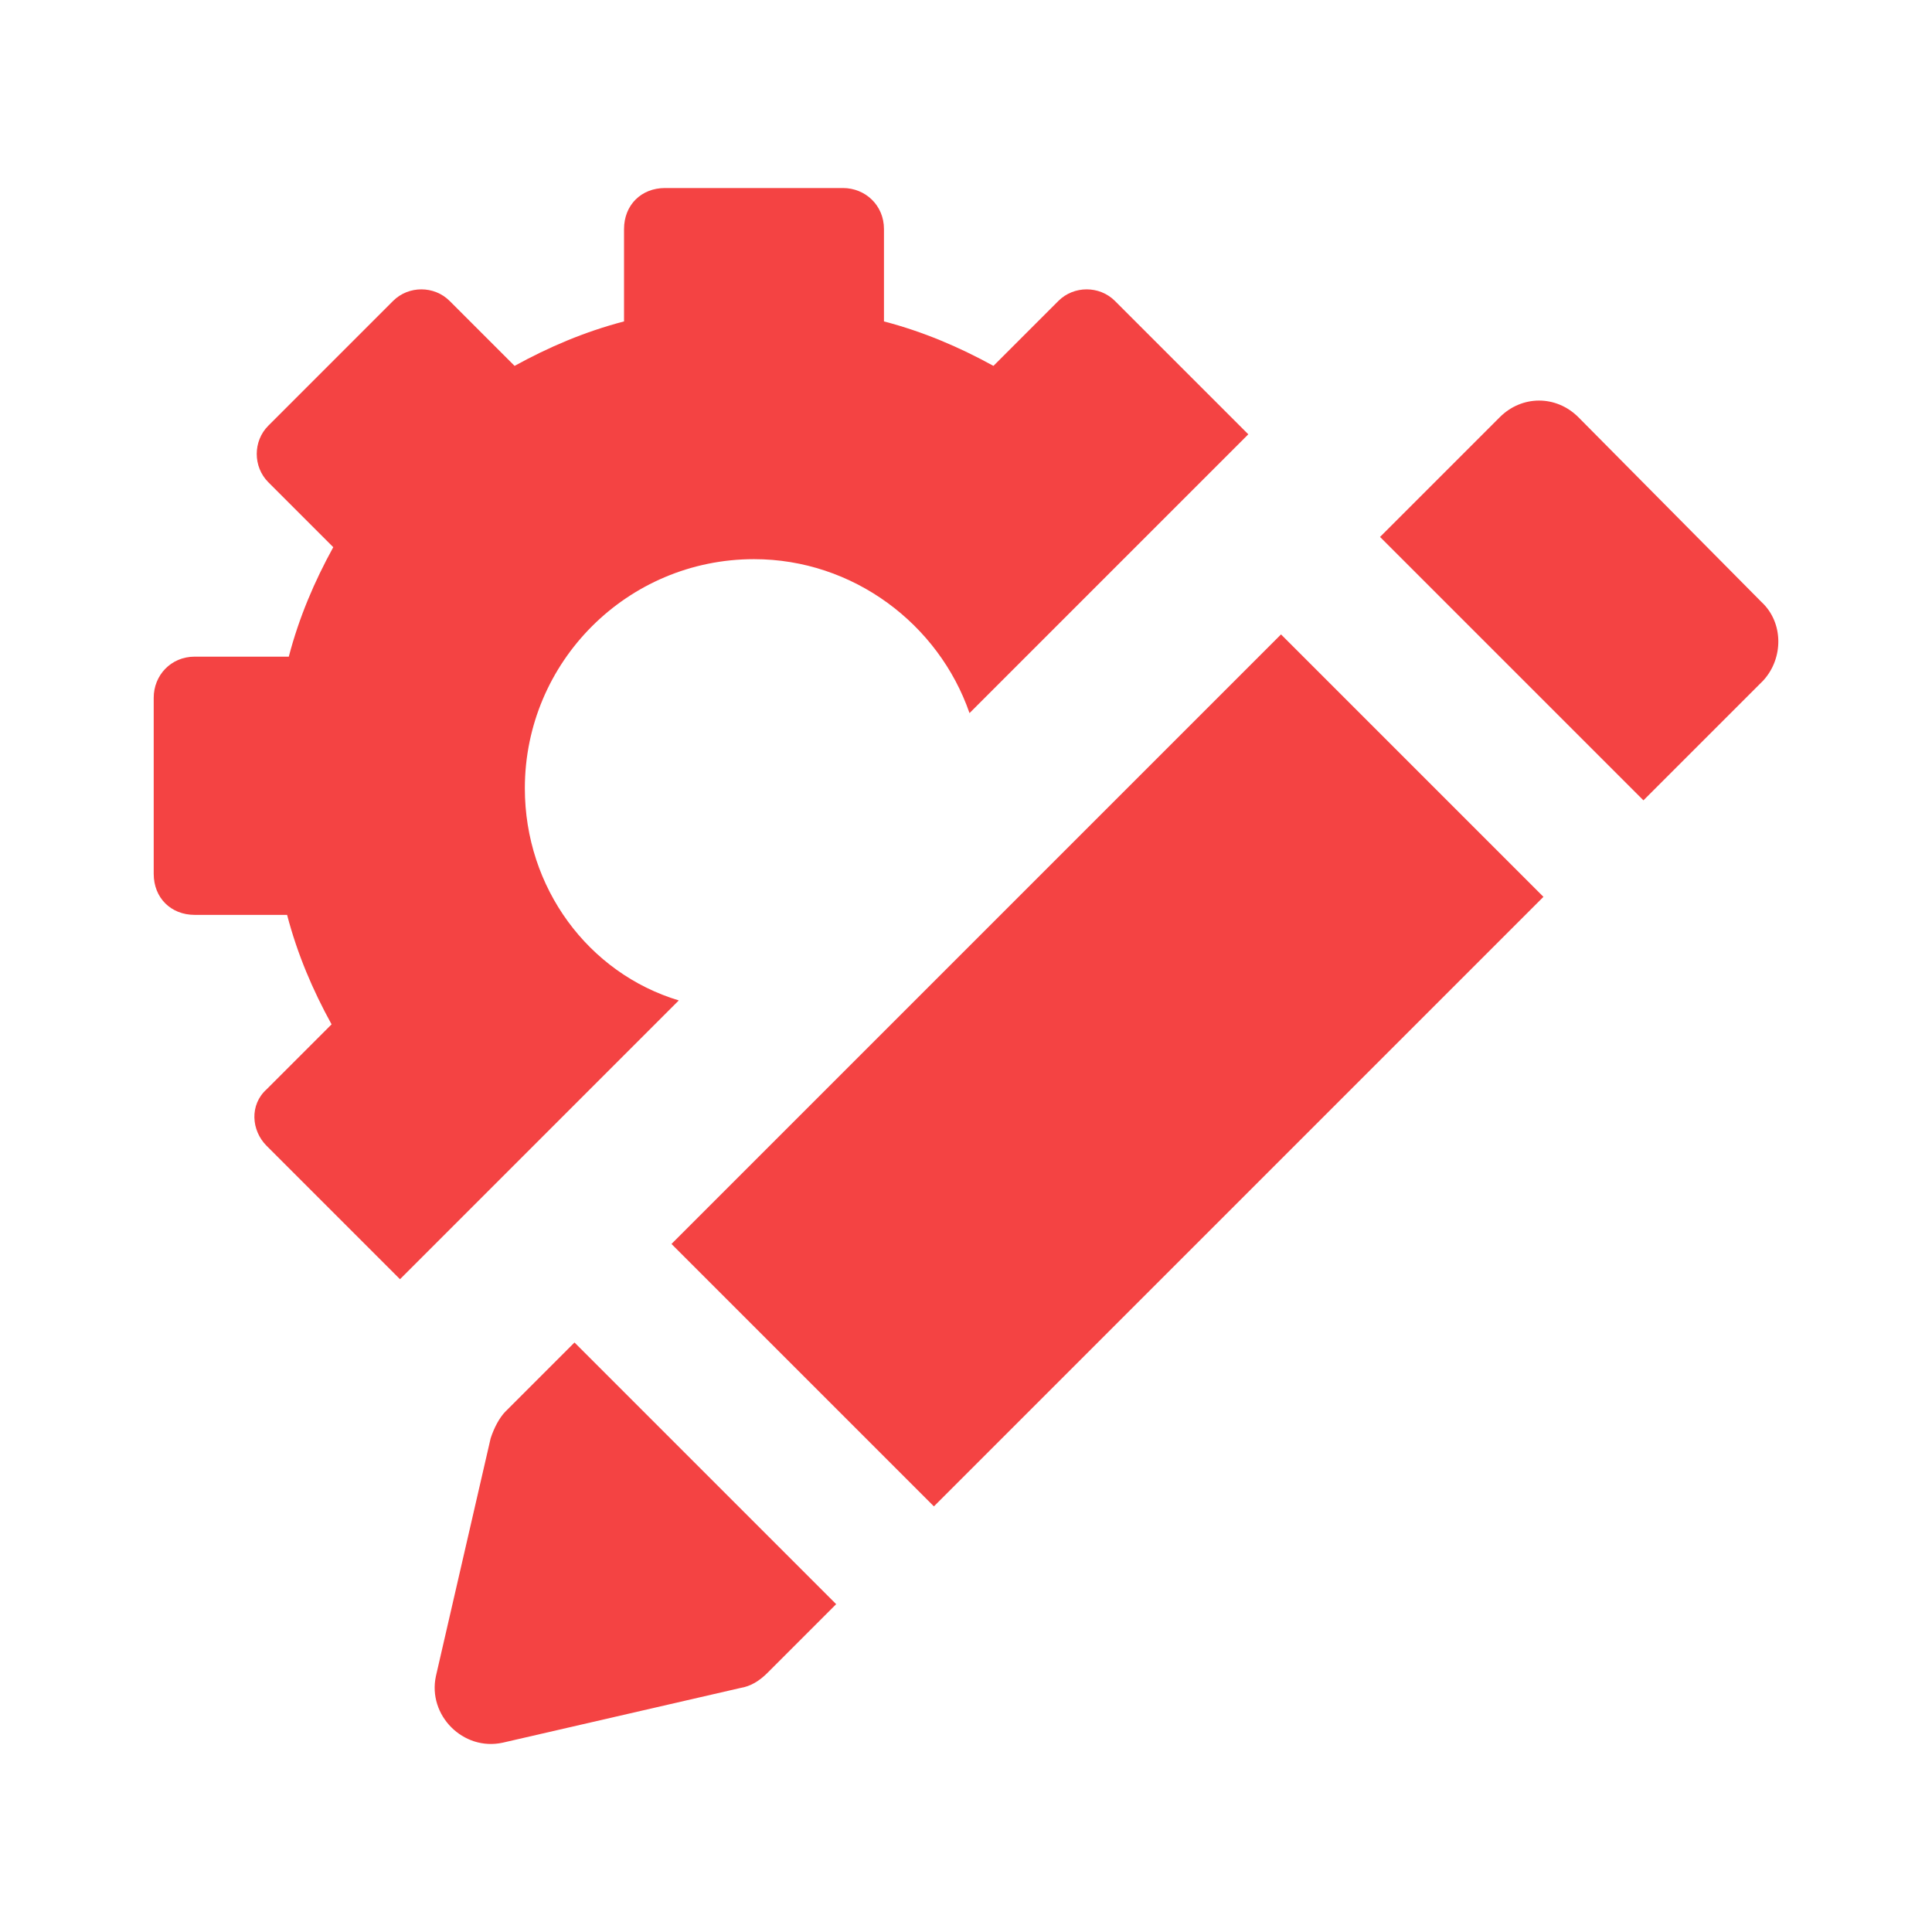 <svg xmlns="http://www.w3.org/2000/svg" id="Layer_1" data-name="Layer 1" viewBox="0 0 500 500"><defs><style>      .cls-1 {        fill: #f44343;      }    </style></defs><path class="cls-1" d="M135.83,204.02c0-32.76,26.56-59.31,59.31-59.31,25.67,0,47.8,16.82,55.77,39.84l72.15-72.15-34.53-34.53c-3.98-3.98-10.62-3.98-14.61,0l-16.82,16.82c-8.85-4.87-18.15-8.85-28.33-11.51v-23.9c0-6.2-4.87-10.62-10.62-10.62h-46.03c-6.2,0-10.62,4.43-10.62,10.62v23.9c-10.18,2.66-19.48,6.64-28.33,11.51l-16.82-16.82c-3.98-3.98-10.62-3.98-14.61,0l-32.31,32.31c-3.98,3.98-3.98,10.62,0,14.61l16.82,16.82c-4.87,8.85-8.85,18.15-11.51,28.33h-24.34c-6.2,0-10.62,4.87-10.62,10.62v45.59c0,6.2,4.43,10.62,10.62,10.62h23.9c2.66,10.18,6.64,19.48,11.51,28.33l-16.82,16.82c-4.43,3.98-3.98,10.62,0,14.61l34.53,34.53,72.15-72.15c-23.46-7.08-39.84-29.21-39.84-54.89Z"></path><rect class="cls-1" x="175.06" y="228.99" width="223.09" height="96.05" transform="translate(-111.93 283.8) rotate(-45)"></rect><path class="cls-1" d="M455.85,155.78l-47.36-47.8c-5.75-5.75-14.61-5.75-20.36,0l-30.98,30.98,68.17,68.17,30.98-30.98c5.31-5.75,5.31-15.05-.44-20.36Z"></path><path class="cls-1" d="M130.96,365.14c-1.77,1.77-3.1,4.43-3.98,7.08l-14.16,61.53c-2.21,10.18,7.08,19.48,17.26,17.26l61.53-14.16c2.66-.44,4.87-1.77,7.08-3.98l17.71-17.71-67.72-67.72-17.71,17.71Z"></path></svg>